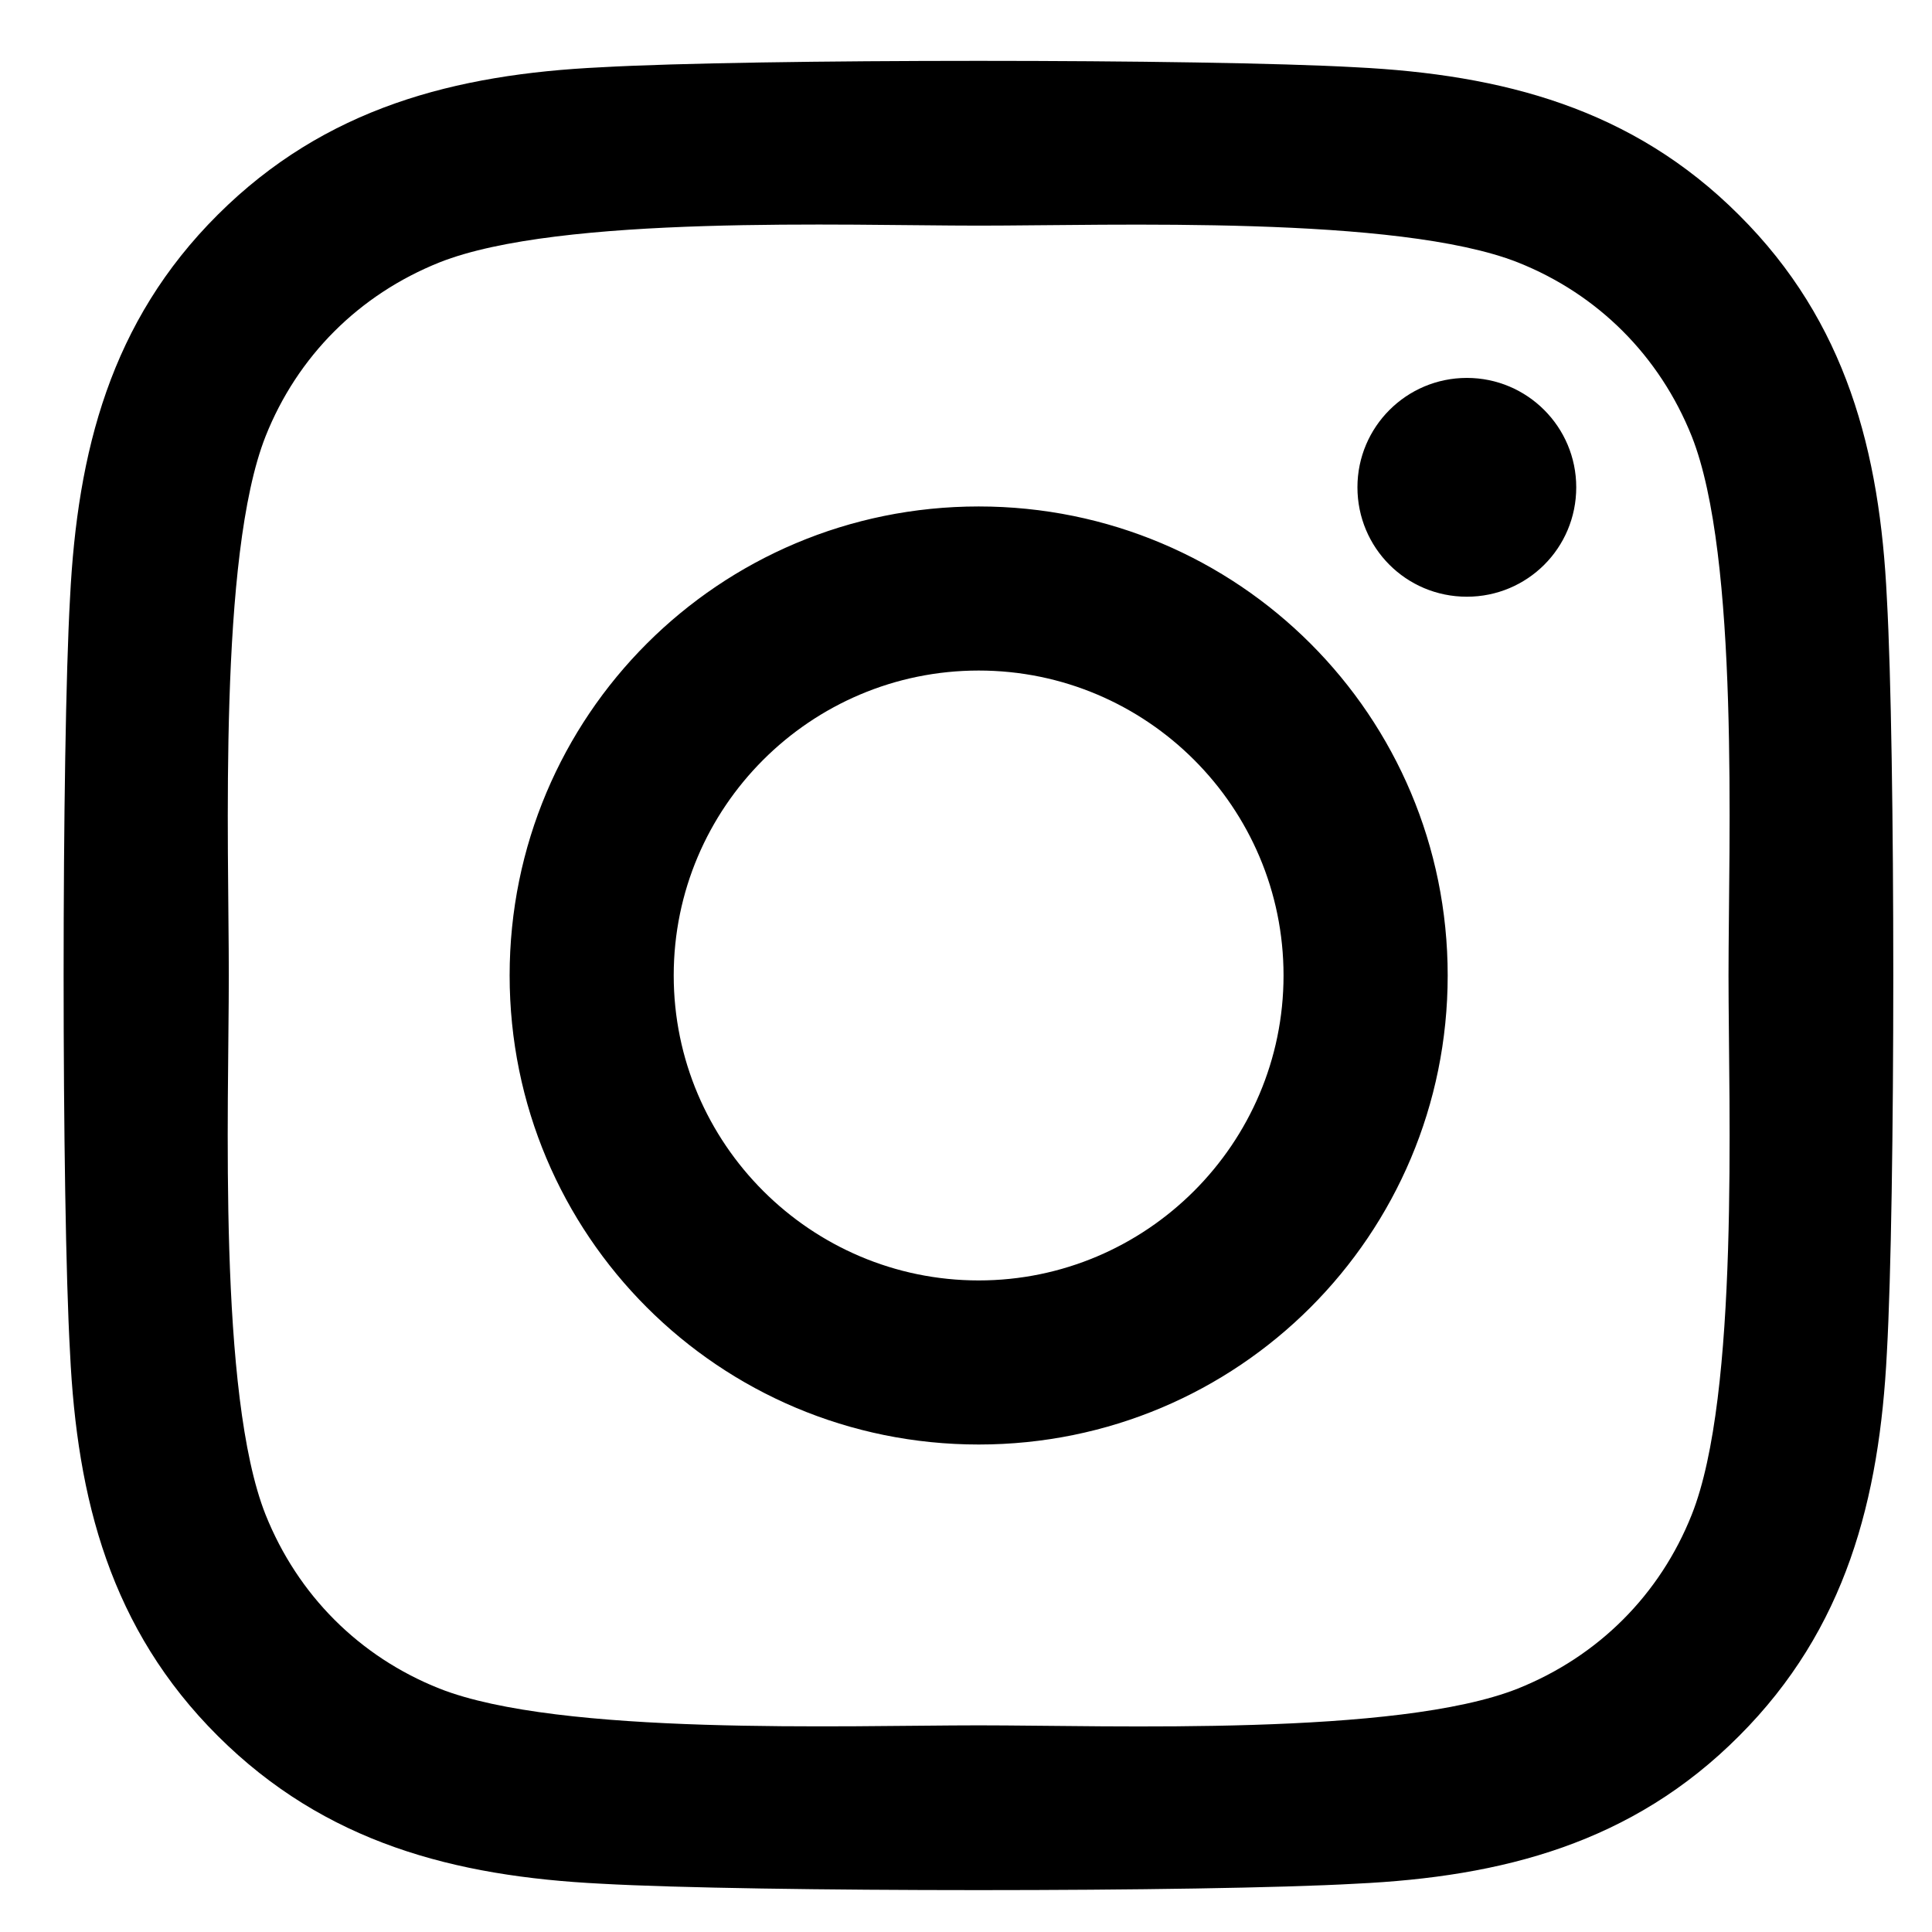 <svg width="28" height="28" viewBox="0 0 28 28" fill="none" xmlns="http://www.w3.org/2000/svg">
<path d="M14.184 7.34C10.421 7.34 7.386 10.375 7.386 14.137C7.386 17.9 10.421 20.935 14.184 20.935C17.946 20.935 20.981 17.9 20.981 14.137C20.981 10.375 17.946 7.34 14.184 7.34ZM14.184 18.557C11.752 18.557 9.764 16.575 9.764 14.137C9.764 11.7 11.746 9.718 14.184 9.718C16.621 9.718 18.602 11.7 18.602 14.137C18.602 16.575 16.615 18.557 14.184 18.557ZM22.844 7.062C22.844 7.944 22.134 8.648 21.259 8.648C20.377 8.648 19.673 7.938 19.673 7.062C19.673 6.187 20.383 5.477 21.259 5.477C22.134 5.477 22.844 6.187 22.844 7.062ZM27.346 8.671C27.245 6.548 26.76 4.666 25.204 3.117C23.655 1.567 21.773 1.081 19.65 0.975C17.461 0.851 10.9 0.851 8.711 0.975C6.594 1.076 4.712 1.561 3.157 3.111C1.601 4.661 1.122 6.542 1.015 8.665C0.891 10.854 0.891 17.415 1.015 19.604C1.116 21.727 1.601 23.609 3.157 25.159C4.712 26.709 6.588 27.194 8.711 27.3C10.9 27.424 17.461 27.424 19.65 27.3C21.773 27.2 23.655 26.714 25.204 25.159C26.754 23.609 27.239 21.727 27.346 19.604C27.47 17.415 27.47 10.86 27.346 8.671ZM24.518 21.952C24.057 23.112 23.164 24.005 21.998 24.472C20.253 25.165 16.112 25.005 14.184 25.005C12.255 25.005 8.108 25.159 6.369 24.472C5.209 24.011 4.316 23.118 3.849 21.952C3.157 20.207 3.316 16.066 3.316 14.137C3.316 12.209 3.162 8.062 3.849 6.323C4.31 5.163 5.203 4.27 6.369 3.803C8.114 3.111 12.255 3.27 14.184 3.27C16.112 3.27 20.259 3.117 21.998 3.803C23.158 4.264 24.051 5.157 24.518 6.323C25.21 8.068 25.051 12.209 25.051 14.137C25.051 16.066 25.21 20.213 24.518 21.952Z" fill="black"/>
</svg>

